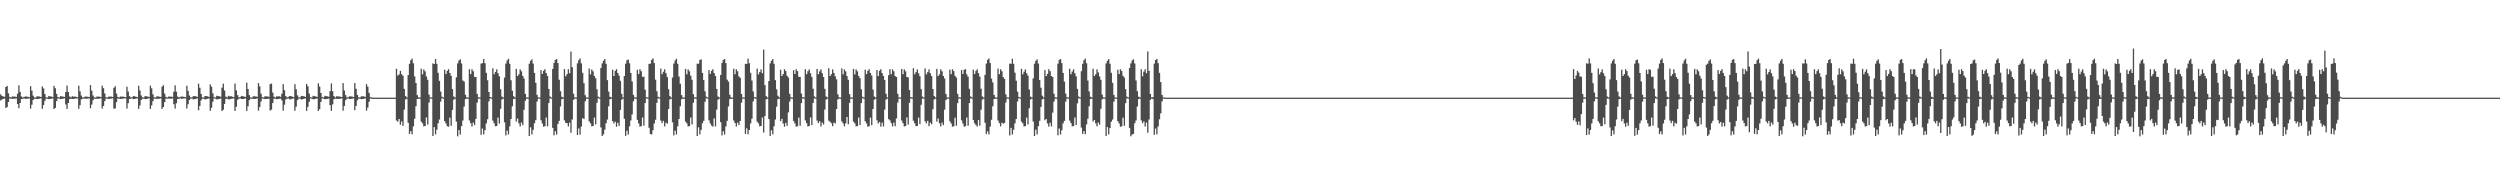 <?xml version="1.0" encoding="UTF-8"?>
<svg xmlns="http://www.w3.org/2000/svg" width="1920" height="150">
  <path d="M0 72.444h1v4.709H0zM1 73.624h1v2.820H1zM2 74.017h1v1.950H2zM3 74.326h1v1.330H3zM4 66.786h1v16.212H4zM5 65.993h1v16.229H5zM6 71.688h1v6.639H6zM7 74.412h1v1.200H7zM8 74.878h1v1.000H8zM9 74.098h1v1.832H9zM10 74.156h1v1.695H10zM11 74.203h1v1.587H11zM12 74.389h1v1.208H12zM13 71.931h1v7.972H13zM14 65.512h1v17.631H14zM15 70.546h1v8.559H15zM16 74.057h1v2.027H16zM17 74.865h1v1.000H17zM18 74.361h1v1.162H18zM19 74.183h1v1.799H19zM20 74.116h1v1.739H20zM21 74.341h1v1.332H21zM22 74.637h1v1.000H22zM23 66.191h1v17.268H23zM24 69.582h1v10.834H24zM25 73.464h1v3.345H25zM26 74.819h1v1.000H26zM27 74.810h1v1.000H27zM28 73.943h1v2.163H28zM29 74.022h1v1.946H29zM30 74.152h1v1.561H30zM31 74.528h1v1.000H31zM32 66.356h1v17.204H32zM33 67.876h1v12.812H33zM34 72.264h1v5.112H34zM35 74.697h1v1.000H35zM36 74.912h1v1.000H36zM37 73.793h1v2.340H37zM38 73.992h1v2.044H38zM39 74.142h1v1.613H39zM40 74.496h1v1.000H40zM41 65.899h1v17.829H41zM42 67.791h1v15.069H42zM43 72.063h1v5.600H43zM44 74.521h1v1.000H44zM45 74.899h1v1.000H45zM46 73.806h1v2.228H46zM47 74.057h1v1.940H47zM48 74.165h1v1.601H48zM49 74.418h1v1.104H49zM50 70.626h1v9.632H50zM51 65.708h1v17.936H51zM52 70.679h1v8.420H52zM53 74.066h1v1.995H53zM54 74.860h1v1.000H54zM55 73.828h1v2.158H55zM56 74.231h1v1.736H56zM57 74.069h1v1.696H57zM58 74.382h1v1.223H58zM59 74.645h1v1.000H59zM60 65.774h1v17.800H60zM61 70.119h1v10.668H61zM62 73.367h1v2.995H62zM63 74.854h1v1.000H63zM64 74.673h1v1.000H64zM65 74.121h1v1.720H65zM66 74.184h1v1.650H66zM67 74.286h1v1.458H67zM68 74.557h1v1.000H68zM69 65.388h1v17.767H69zM70 69.570h1v10.758H70zM71 73.320h1v3.609H71zM72 74.761h1v1.000H72zM73 74.914h1v1.000H73zM74 74.134h1v1.759H74zM75 74.176h1v1.651H75zM76 74.233h1v1.547H76zM77 74.479h1v1.000H77zM78 65.800h1v17.565H78zM79 67.732h1v13.659H79zM80 71.804h1v5.829H80zM81 74.659h1v1.000H81zM82 74.898h1v1.000H82zM83 74.181h1v1.804H83zM84 74.118h1v1.733H84zM85 74.198h1v1.544H85zM86 74.446h1v1.070H86zM87 67.442h1v16.012H87zM88 66.195h1v17.130H88zM89 71.883h1v6.612H89zM90 74.373h1v1.327H90zM91 74.853h1v1.000H91zM92 74.140h1v1.839H92zM93 74.231h1v1.627H93zM94 74.121h1v1.600H94zM95 74.425h1v1.147H95zM96 74.646h1v1.000H96zM97 66.564h1v16.783H97zM98 70.310h1v8.950H98zM99 73.842h1v2.230H99zM100 74.850h1v1.000H100zM101 74.586h1v1.000H101zM102 73.776h1v2.372H102zM103 73.983h1v2.064H103zM104 74.287h1v1.414H104zM105 74.544h1v1.000H105zM106 65.865h1v17.793H106zM107 69.512h1v11.466H107zM108 73.309h1v3.449H108zM109 74.808h1v1.000H109zM110 74.851h1v1.000H110zM111 73.799h1v2.292H111zM112 74.005h1v2.024H112zM113 74.150h1v1.557H113zM114 74.494h1v1.000H114zM115 65.808h1v17.831H115zM116 67.843h1v13.090H116zM117 72.442h1v5.276H117zM118 74.661h1v1.000H118zM119 74.910h1v1.000H119zM120 73.922h1v1.945H120zM121 74.104h1v1.793H121zM122 74.217h1v1.547H122zM123 74.457h1v1.116H123zM124 66.540h1v17.133H124zM125 65.448h1v16.739H125zM126 71.861h1v6.511H126zM127 74.402h1v1.251H127zM128 74.897h1v1.000H128zM129 74.136h1v1.592H129zM130 74.187h1v1.634H130zM131 74.221h1v1.547H131zM132 74.391h1v1.181H132zM133 70.462h1v9.560H133zM134 65.555h1v17.874H134zM135 70.415h1v8.869H135zM136 74.112h1v1.939H136zM137 74.869h1v1.000H137zM138 74.343h1v1.207H138zM139 74.136h1v1.755H139zM140 74.181h1v1.594H140zM141 74.395h1v1.194H141zM142 74.612h1v1.000H142zM143 65.824h1v17.528H143zM144 69.766h1v10.286H144zM145 73.385h1v3.377H145zM146 74.834h1v1.000H146zM147 74.685h1v1.000H147zM148 73.831h1v2.576H148zM149 73.821h1v2.337H149zM150 74.005h1v1.938H150zM151 74.393h1v1.112H151zM152 64.252h1v20.454H152zM153 67.376h1v14.043H153zM154 72.075h1v5.028H154zM155 74.680h1v1.000H155zM156 74.902h1v1.000H156zM157 73.709h1v2.643H157zM158 73.817h1v2.357H158zM159 73.984h1v1.869H159zM160 74.424h1v1.162H160zM161 64.794h1v20.306H161zM162 66.586h1v16.173H162zM163 71.628h1v6.529H163zM164 74.579h1v1.000H164zM165 74.880h1v1.000H165zM166 73.549h1v2.814H166zM167 73.796h1v2.444H167zM168 73.979h1v1.951H168zM169 74.289h1v1.371H169zM170 67.329h1v17.972H170zM171 64.252h1v20.028H171zM172 69.532h1v10.310H172zM173 74.175h1v1.776H173zM174 74.822h1v1.000H174zM175 73.555h1v2.759H175zM176 74.039h1v2.191H176zM177 73.811h1v2.125H177zM178 74.311h1v1.415H178zM179 74.569h1v1.000H179zM180 64.141h1v21.058H180zM181 69.370h1v12.645H181zM182 73.066h1v3.651H182zM183 74.820h1v1.000H183zM184 74.506h1v1.000H184zM185 73.702h1v2.342H185zM186 73.929h1v2.146H186zM187 74.118h1v1.772H187zM188 74.399h1v1.186H188zM189 63.506h1v21.701H189zM190 68.376h1v13.264H190zM191 73.042h1v3.891H191zM192 74.758h1v1.000H192zM193 74.934h1v1.000H193zM194 73.932h1v1.969H194zM195 74.007h1v1.998H195zM196 74.077h1v1.850H196zM197 74.344h1v1.213H197zM198 63.807h1v21.175H198zM199 66.339h1v15.857H199zM200 71.908h1v6.090H200zM201 74.620h1v1.000H201zM202 74.882h1v1.000H202zM203 73.948h1v2.137H203zM204 74.017h1v1.973H204zM205 74.070h1v1.854H205zM206 74.320h1v1.387H206zM207 64.636h1v20.233H207zM208 64.161h1v20.089H208zM209 71.077h1v8.089H209zM210 74.259h1v1.518H210zM211 74.848h1v1.000H211zM212 73.994h1v2.216H212zM213 74.052h1v1.982H213zM214 73.933h1v1.955H214zM215 74.321h1v1.382H215zM216 71.922h1v5.160H216zM217 64.599h1v20.388H217zM218 69.250h1v11.208H218zM219 73.757h1v2.567H219zM220 74.823h1v1.000H220zM221 74.383h1v1.175H221zM222 73.708h1v2.644H222zM223 73.822h1v2.347H223zM224 74.225h1v1.618H224zM225 74.583h1v1.000H225zM226 64.602h1v20.459H226zM227 68.538h1v13.372H227zM228 73.193h1v3.673H228zM229 74.779h1v1.000H229zM230 74.775h1v1.000H230zM231 73.637h1v2.727H231zM232 73.783h1v2.426H232zM233 73.961h1v1.894H233zM234 74.402h1v1.117H234zM235 64.436h1v20.721H235zM236 66.262h1v15.782H236zM237 71.845h1v6.314H237zM238 74.584h1v1.000H238zM239 74.892h1v1.000H239zM240 73.550h1v2.706H240zM241 73.867h1v2.334H241zM242 74.031h1v1.858H242zM243 74.377h1v1.265H243zM244 64.013h1v21.197H244zM245 66.466h1v17.392H245zM246 71.399h1v6.897H246zM247 74.440h1v1.075H247zM248 74.879h1v1.000H248zM249 73.594h1v2.588H249zM250 73.889h1v2.264H250zM251 73.988h1v1.925H251zM252 74.297h1v1.356H252zM253 69.969h1v10.807H253zM254 64.099h1v21.033H254zM255 70.055h1v10.128H255zM256 73.788h1v2.450H256zM257 74.834h1v1.000H257zM258 73.928h1v1.976H258zM259 74.096h1v1.907H259zM260 74.009h1v1.915H260zM261 74.273h1v1.429H261zM262 74.486h1v1.036H262zM263 63.817h1v21.157H263zM264 69.505h1v11.858H264zM265 73.080h1v3.826H265zM266 74.827h1v1.000H266zM267 74.592h1v1.000H267zM268 73.947h1v2.140H268zM269 74.016h1v1.976H269zM270 74.149h1v1.744H270zM271 74.490h1v1.006H271zM272 63.791h1v20.829H272zM273 68.212h1v13.170H273zM274 72.846h1v4.219H274zM275 74.711h1v1.000H275zM276 74.899h1v1.000H276zM277 73.998h1v2.208H277zM278 73.931h1v2.106H278zM279 74.057h1v1.837H279zM280 74.418h1v1.118H280zM281 64.594h1v20.399H281zM282 66.525h1v16.113H282zM283 71.347h1v6.850H283zM284 74.597h1v1.000H284zM285 74.873h1v1.000H285zM286 75.000h1v1.000H286zM287 75.000h1v1.000H287zM288 75.000h1v1.000H288zM289 75.000h1v1.000H289zM290 75.000h1v1.000H290zM291 75.000h1v1.000H291zM292 75.000h1v1.000H292zM293 75.000h1v1.000H293zM294 75.000h1v1.000H294zM295 75.000h1v1.000H295zM296 75.000h1v1.000H296zM297 75.000h1v1.000H297zM298 75.000h1v1.000H298zM299 75.000h1v1.000H299zM300 75.000h1v1.000H300zM301 75.000h1v1.000H301zM302 75.000h1v1.000H302zM303 75.000h1v1.000H303zM304 52.811h1v39.759H304zM305 57.988h1v35.471H305zM306 57.165h1v34.237H306zM307 54.412h1v41.390H307zM308 57.005h1v36.290H308zM309 58.191h1v38.457H309zM310 68.228h1v16.005H310zM311 73.763h1v2.629H311zM312 74.836h1v1.000H312zM313 57.645h1v36.686H313zM314 49.019h1v53.850H314zM315 46.181h1v54.505H315zM316 45.011h1v58.171H316zM317 48.599h1v48.490H317zM318 58.698h1v32.491H318zM319 63.736h1v17.881H319zM320 73.078h1v2.963H320zM321 74.762h1v1.000H321zM322 74.910h1v1.000H322zM323 52.716h1v40.698H323zM324 57.096h1v37.633H324zM325 53.284h1v43.754H325zM326 54.805h1v41.977H326zM327 58.689h1v31.523H327zM328 61.283h1v34.419H328zM329 72.665h1v6.155H329zM330 74.731h1v1.000H330zM331 74.893h1v1.000H331zM332 48.687h1v55.779H332zM333 49.193h1v48.400H333zM334 45.308h1v57.915H334zM335 49.016h1v50.640H335zM336 55.922h1v38.797H336zM337 62.105h1v29.715H337zM338 70.307h1v7.724H338zM339 74.286h1v1.155H339zM340 74.870h1v1.000H340zM341 53.551h1v39.504H341zM342 56.898h1v37.927H342zM343 54.353h1v42.607H343zM344 53.131h1v44.201H344zM345 56.048h1v34.328H345zM346 58.167h1v38.439H346zM347 68.455h1v15.899H347zM348 74.095h1v2.445H348zM349 74.847h1v1.000H349zM350 59.324h1v34.132H350zM351 48.689h1v56.005H351zM352 46.450h1v53.512H352zM353 45.570h1v57.749H353zM354 48.741h1v48.154H354zM355 61.796h1v30.786H355zM356 62.597h1v19.242H356zM357 72.713h1v3.400H357zM358 74.771h1v1.000H358zM359 74.921h1v1.000H359zM360 53.123h1v39.343H360zM361 56.957h1v37.646H361zM362 53.192h1v43.980H362zM363 54.757h1v39.413H363zM364 59.055h1v37.042H364zM365 59.083h1v32.209H365zM366 72.094h1v6.736H366zM367 74.725h1v1.000H367zM368 74.898h1v1.000H368zM369 48.846h1v54.678H369zM370 48.482h1v50.238H370zM371 45.263h1v57.905H371zM372 48.514h1v51.433H372zM373 55.959h1v38.818H373zM374 61.639h1v29.982H374zM375 70.674h1v7.224H375zM376 74.505h1v1.000H376zM377 74.863h1v1.000H377zM378 52.442h1v40.180H378zM379 57.012h1v37.666H379zM380 55.257h1v41.716H380zM381 53.260h1v43.511H381zM382 56.249h1v34.073H382zM383 58.603h1v36.250H383zM384 68.497h1v15.096H384zM385 74.127h1v2.190H385zM386 74.853h1v1.000H386zM387 59.552h1v34.410H387zM388 48.841h1v55.205H388zM389 46.452h1v53.905H389zM390 45.110h1v58.147H390zM391 48.983h1v48.051H391zM392 61.648h1v29.724H392zM393 69.671h1v11.942H393zM394 73.873h1v2.169H394zM395 74.836h1v1.000H395zM396 52.893h1v40.477H396zM397 58.436h1v32.609H397zM398 57.084h1v37.628H398zM399 53.250h1v43.868H399zM400 54.760h1v39.359H400zM401 58.291h1v37.854H401zM402 60.251h1v24.008H402zM403 72.114h1v5.189H403zM404 74.763h1v1.000H404zM405 74.894h1v1.000H405zM406 48.878h1v55.589H406zM407 46.708h1v51.105H407zM408 45.560h1v57.647H408zM409 48.782h1v51.010H409zM410 56.009h1v38.653H410zM411 63.571h1v28.688H411zM412 72.879h1v5.139H412zM413 74.778h1v1.000H413zM414 74.866h1v1.000H414zM415 53.803h1v38.558H415zM416 56.751h1v38.071H416zM417 54.362h1v42.934H417zM418 53.141h1v43.778H418zM419 56.117h1v34.162H419zM420 58.344h1v38.747H420zM421 68.280h1v10.894H421zM422 74.130h1v1.424H422zM423 74.845h1v1.000H423zM424 52.927h1v45.299H424zM425 48.291h1v55.622H425zM426 45.973h1v54.844H426zM427 45.348h1v57.950H427zM428 48.442h1v46.813H428zM429 61.227h1v31.587H429zM430 69.970h1v11.820H430zM431 74.311h1v1.838H431zM432 74.836h1v1.000H432zM433 53.049h1v39.382H433zM434 58.563h1v35.813H434zM435 56.948h1v37.612H435zM436 53.195h1v43.949H436zM437 56.216h1v37.956H437zM438 39.559h1v62.365H438zM439 51.614h1v40.147H439zM440 71.976h1v4.712H440zM441 74.726h1v1.000H441zM442 74.907h1v1.000H442zM443 48.640h1v55.094H443zM444 46.211h1v52.416H444zM445 44.839h1v58.529H445zM446 48.669h1v48.487H446zM447 55.911h1v34.850H447zM448 63.917h1v27.410H448zM449 73.131h1v4.711H449zM450 74.807h1v1.000H450zM451 74.903h1v1.000H451zM452 52.569h1v40.625H452zM453 57.085h1v37.625H453zM454 53.276h1v43.720H454zM455 54.781h1v42.012H455zM456 58.388h1v31.941H456zM457 60.044h1v35.425H457zM458 68.628h1v10.363H458zM459 74.207h1v1.295H459zM460 74.860h1v1.000H460zM461 52.291h1v45.610H461zM462 48.687h1v55.780H462zM463 46.653h1v56.570H463zM464 45.308h1v54.348H464zM465 49.016h1v45.704H465zM466 61.534h1v30.286H466zM467 70.307h1v11.347H467zM468 74.286h1v1.845H468zM469 74.855h1v1.000H469zM470 53.551h1v39.503H470zM471 58.383h1v36.442H471zM472 54.353h1v39.088H472zM473 53.131h1v44.201H473zM474 56.048h1v38.214H474zM475 58.167h1v38.439H475zM476 62.076h1v22.277H476zM477 72.016h1v4.525H477zM478 74.792h1v1.000H478zM479 58.435h1v32.822H479zM480 48.920h1v55.450H480zM481 46.289h1v54.125H481zM482 45.724h1v57.634H482zM483 48.572h1v48.444H483zM484 56.040h1v36.480H484zM485 62.532h1v25.402H485zM486 72.739h1v5.079H486zM487 74.756h1v1.000H487zM488 74.909h1v1.000H488zM489 53.601h1v38.482H489zM490 56.828h1v37.919H490zM491 53.150h1v44.109H491zM492 54.709h1v42.164H492zM493 59.055h1v31.194H493zM494 58.896h1v37.602H494zM495 68.905h1v10.244H495zM496 74.583h1v1.037H496zM497 74.854h1v1.000H497zM498 49.050h1v49.096H498zM499 48.853h1v54.096H499zM500 45.986h1v57.298H500zM501 44.872h1v55.152H501zM502 48.418h1v46.464H502zM503 61.164h1v30.797H503zM504 70.058h1v8.913H504zM505 74.322h1v1.273H505zM506 74.838h1v1.000H506zM507 52.667h1v39.892H507zM508 56.999h1v37.591H508zM509 55.105h1v37.707H509zM510 53.204h1v43.868H510zM511 56.223h1v37.964H511zM512 59.187h1v35.824H512zM513 68.483h1v15.245H513zM514 73.800h1v2.561H514zM515 74.833h1v1.000H515zM516 59.553h1v34.410H516zM517 48.840h1v55.206H517zM518 46.452h1v53.905H518zM519 45.110h1v58.147H519zM520 48.983h1v48.050H520zM521 58.716h1v32.656H521zM522 64.307h1v17.307H522zM523 72.996h1v3.220H523zM524 74.802h1v1.000H524zM525 74.909h1v1.000H525zM526 52.893h1v40.477H526zM527 57.084h1v37.628H527zM528 53.250h1v43.868H528zM529 54.760h1v42.077H529zM530 58.116h1v32.124H530zM531 61.286h1v34.280H531zM532 72.363h1v6.588H532zM533 74.701h1v1.000H533zM534 74.869h1v1.000H534zM535 48.878h1v55.588H535zM536 48.953h1v48.860H536zM537 46.088h1v57.119H537zM538 45.560h1v54.232H538zM539 56.002h1v38.659H539zM540 61.419h1v31.335H540zM541 70.160h1v7.953H541zM542 74.250h1v1.219H542zM543 74.851h1v1.000H543zM544 53.803h1v38.558H544zM545 56.751h1v38.071H545zM546 54.362h1v42.098H546zM547 53.141h1v44.155H547zM548 56.117h1v34.827H548zM549 58.344h1v38.746H549zM550 68.280h1v15.888H550zM551 74.130h1v2.375H551zM552 74.845h1v1.000H552zM553 57.543h1v36.294H553zM554 48.291h1v55.621H554zM555 45.973h1v54.844H555zM556 45.348h1v57.950H556zM557 48.442h1v48.665H557zM558 61.175h1v31.639H558zM559 62.695h1v19.095H559zM560 72.755h1v3.394H560zM561 74.805h1v1.000H561zM562 74.908h1v1.000H562zM563 52.760h1v39.787H563zM564 56.984h1v37.554H564zM565 53.177h1v43.945H565zM566 54.746h1v39.444H566zM567 58.612h1v37.390H567zM568 59.775h1v33.159H568zM569 72.200h1v6.655H569zM570 74.744h1v1.000H570zM571 74.894h1v1.000H571zM572 49.019h1v53.850H572zM573 49.117h1v49.449H573zM574 45.011h1v58.171H574zM575 48.599h1v51.225H575zM576 55.899h1v38.928H576zM577 61.873h1v29.310H577zM578 70.227h1v7.646H578zM579 74.534h1v1.000H579zM580 74.863h1v1.000H580zM581 52.716h1v40.698H581zM582 57.096h1v37.633H582zM583 55.278h1v41.760H583zM584 53.284h1v43.498H584zM585 56.238h1v34.048H585zM586 38.072h1v63.696H586zM587 65.317h1v23.830H587zM588 73.901h1v2.357H588zM589 74.854h1v1.000H589zM590 62.256h1v29.201H590zM591 48.688h1v55.778H591zM592 46.654h1v53.458H592zM593 45.310h1v57.911H593zM594 49.017h1v47.940H594zM595 61.553h1v30.249H595zM596 68.606h1v13.298H596zM597 73.536h1v2.595H597zM598 74.822h1v1.000H598zM599 53.551h1v39.504H599zM600 58.383h1v32.916H600zM601 56.898h1v37.927H601zM602 53.131h1v44.201H602zM603 54.601h1v39.661H603zM604 58.167h1v38.439H604zM605 59.538h1v26.764H605zM606 72.016h1v5.974H606zM607 74.763h1v1.000H607zM608 74.892h1v1.000H608zM609 53.861h1v39.033H609zM610 56.819h1v38.000H610zM611 53.160h1v44.129H611zM612 54.647h1v42.313H612zM613 58.983h1v31.351H613zM614 59.066h1v37.538H614zM615 71.784h1v7.403H615zM616 74.600h1v1.002H616zM617 74.878h1v1.000H617zM618 53.139h1v39.329H618zM619 56.982h1v37.607H619zM620 54.700h1v42.434H620zM621 53.222h1v43.543H621zM622 56.228h1v33.968H622zM623 59.070h1v37.016H623zM624 68.142h1v10.954H624zM625 74.069h1v1.564H625zM626 74.839h1v1.000H626zM627 52.959h1v39.594H627zM628 56.998h1v37.545H628zM629 54.851h1v38.237H629zM630 53.223h1v43.886H630zM631 56.238h1v37.910H631zM632 59.148h1v36.513H632zM633 68.227h1v15.920H633zM634 74.085h1v2.301H634zM635 74.841h1v1.000H635zM636 52.394h1v40.287H636zM637 58.393h1v35.161H637zM638 57.038h1v37.629H638zM639 53.292h1v43.644H639zM640 56.033h1v38.119H640zM641 58.627h1v36.217H641zM642 60.939h1v22.772H642zM643 72.396h1v3.921H643zM644 74.754h1v1.000H644zM645 74.906h1v1.000H645zM646 52.579h1v40.642H646zM647 57.110h1v37.599H647zM648 53.298h1v43.667H648zM649 54.810h1v39.921H649zM650 58.417h1v31.434H650zM651 61.290h1v34.153H651zM652 72.318h1v6.673H652zM653 74.703h1v1.000H653zM654 74.894h1v1.000H654zM655 52.866h1v40.548H655zM656 57.117h1v37.583H656zM657 53.271h1v43.815H657zM658 54.790h1v42.015H658zM659 58.311h1v31.971H659zM660 60.036h1v36.091H660zM661 68.573h1v10.582H661zM662 74.223h1v1.310H662zM663 74.856h1v1.000H663zM664 53.487h1v39.659H664zM665 56.931h1v37.888H665zM666 54.422h1v42.882H666zM667 53.157h1v43.822H667zM668 56.069h1v34.291H668zM669 58.031h1v38.084H669zM670 68.773h1v14.930H670zM671 74.157h1v2.320H671zM672 74.850h1v1.000H672zM673 53.757h1v38.681H673zM674 58.443h1v36.372H674zM675 54.396h1v39.228H675zM676 53.168h1v44.098H676zM677 56.137h1v38.081H677zM678 58.364h1v38.708H678zM679 61.429h1v22.734H679zM680 72.007h1v4.498H680zM681 74.798h1v1.000H681zM682 57.771h1v33.740H682zM683 53.138h1v39.330H683zM684 56.982h1v37.607H684zM685 53.222h1v43.912H685zM686 54.786h1v39.359H686zM687 58.422h1v38.523H687zM688 59.095h1v31.882H688zM689 72.017h1v6.800H689zM690 74.743h1v1.000H690zM691 74.896h1v1.000H691zM692 52.959h1v39.594H692zM693 56.998h1v37.545H693zM694 53.223h1v43.886H694zM695 54.786h1v41.964H695zM696 59.147h1v31.051H696zM697 59.450h1v36.211H697zM698 69.147h1v9.842H698zM699 74.558h1v1.071H699zM700 74.855h1v1.000H700zM701 52.393h1v40.287H701zM702 57.038h1v37.629H702zM703 55.338h1v41.598H703zM704 53.292h1v43.443H704zM705 56.274h1v34.029H705zM706 58.506h1v36.792H706zM707 68.475h1v12.034H707zM708 74.142h1v1.575H708zM709 74.845h1v1.000H709zM710 52.579h1v40.642H710zM711 57.110h1v37.599H711zM712 55.419h1v37.379H712zM713 53.298h1v43.667H713zM714 56.246h1v37.893H714zM715 58.417h1v37.025H715zM716 68.335h1v15.508H716zM717 73.758h1v2.601H717zM718 74.852h1v1.000H718zM719 52.866h1v40.548H719zM720 58.440h1v32.581H720zM721 57.117h1v37.583H721zM722 53.271h1v43.815H722zM723 54.790h1v39.304H723zM724 58.311h1v37.815H724zM725 60.261h1v23.995H725zM726 72.114h1v4.813H726zM727 74.763h1v1.000H727zM728 74.894h1v1.000H728zM729 53.487h1v39.658H729zM730 56.931h1v37.888H730zM731 53.157h1v44.148H731zM732 54.628h1v42.351H732zM733 58.186h1v32.175H733zM734 59.548h1v37.039H734zM735 72.016h1v7.202H735zM736 74.677h1v1.000H736zM737 74.873h1v1.000H737zM738 53.757h1v38.681H738zM739 56.797h1v38.018H739zM740 53.563h1v43.702H740zM741 53.168h1v43.721H741zM742 57.145h1v33.118H742zM743 58.943h1v37.639H743zM744 68.209h1v10.957H744zM745 74.027h1v1.592H745zM746 74.850h1v1.000H746zM747 53.515h1v38.675H747zM748 56.893h1v37.839H748zM749 54.429h1v41.518H749zM750 53.181h1v44.043H750zM751 56.170h1v35.950H751zM752 58.900h1v37.588H752zM753 68.169h1v16.117H753zM754 74.043h1v2.333H754zM755 74.839h1v1.000H755zM756 57.478h1v36.758H756zM757 48.853h1v54.096H757zM758 45.986h1v54.952H758zM759 44.872h1v58.413H759zM760 48.418h1v48.806H760zM761 60.342h1v31.619H761zM762 63.267h1v18.349H762zM763 72.887h1v3.198H763zM764 74.779h1v1.000H764zM765 74.909h1v1.000H765zM766 52.667h1v39.892H766zM767 56.999h1v37.591H767zM768 53.204h1v43.868H768zM769 54.754h1v39.433H769zM770 59.187h1v35.824H770zM771 60.617h1v33.800H771zM772 72.448h1v6.278H772zM773 74.740h1v1.000H773zM774 74.897h1v1.000H774zM775 48.840h1v55.206H775zM776 48.999h1v49.216H776zM777 45.110h1v58.147H777zM778 48.983h1v50.694H778zM779 55.870h1v38.881H779zM780 62.007h1v29.365H780zM781 70.400h1v7.504H781zM782 74.386h1v1.032H782zM783 74.873h1v1.000H783zM784 52.893h1v40.477H784zM785 57.084h1v37.628H785zM786 55.083h1v42.035H786zM787 53.250h1v43.588H787zM788 56.192h1v34.107H788zM789 58.116h1v37.450H789zM790 68.787h1v14.316H790zM791 74.182h1v2.230H791zM792 74.848h1v1.000H792zM793 60.156h1v33.198H793zM794 48.878h1v55.588H794zM795 46.708h1v52.895H795zM796 45.560h1v57.648H796zM797 48.782h1v48.114H797zM798 61.419h1v31.335H798zM799 67.305h1v14.759H799zM800 73.462h1v2.751H800zM801 74.810h1v1.000H801zM802 53.803h1v38.558H802zM803 58.444h1v32.934H803zM804 56.751h1v38.071H804zM805 53.141h1v44.155H805zM806 54.677h1v39.566H806zM807 58.344h1v38.746H807zM808 59.200h1v27.288H808zM809 72.007h1v5.965H809zM810 74.754h1v1.000H810zM811 74.896h1v1.000H811zM812 48.830h1v55.082H812zM813 45.973h1v52.709H813zM814 45.348h1v57.950H814zM815 48.442h1v51.604H815zM816 55.988h1v38.774H816zM817 62.695h1v30.119H817zM818 71.827h1v6.184H818zM819 74.655h1v1.000H819zM820 74.868h1v1.000H820zM821 52.760h1v39.787H821zM822 56.984h1v37.554H822zM823 54.952h1v42.170H823zM824 53.177h1v43.587H824zM825 56.212h1v34.031H825zM826 58.612h1v37.390H826zM827 68.249h1v11.163H827zM828 74.129h1v1.415H828zM829 74.848h1v1.000H829zM830 54.658h1v43.308H830zM831 49.019h1v53.850H831zM832 46.181h1v54.505H832zM833 45.011h1v58.171H833zM834 48.599h1v46.959H834zM835 61.873h1v29.310H835zM836 70.227h1v11.389H836zM837 74.299h1v1.742H837zM838 74.846h1v1.000H838zM839 52.716h1v40.698H839zM840 58.399h1v33.765H840zM841 57.096h1v37.633H841zM842 53.284h1v43.754H842zM843 55.608h1v38.496H843zM844 58.689h1v37.013H844zM845 61.283h1v22.300H845zM846 72.665h1v3.626H846zM847 74.750h1v1.000H847zM848 74.897h1v1.000H848zM849 48.687h1v55.779H849zM850 46.653h1v50.939H850zM851 45.308h1v57.915H851zM852 49.016h1v49.281H852zM853 55.922h1v37.584H853zM854 63.591h1v28.230H854zM855 72.841h1v5.190H855zM856 74.781h1v1.000H856zM857 74.900h1v1.000H857zM858 53.551h1v39.504H858zM859 56.898h1v37.927H859zM860 53.131h1v44.201H860zM861 54.601h1v42.406H861zM862 58.167h1v32.209H862zM863 59.538h1v37.068H863zM864 68.455h1v10.763H864zM865 74.205h1v1.346H865zM866 74.851h1v1.000H866zM867 52.216h1v46.014H867zM868 48.689h1v56.005H868zM869 46.450h1v56.868H869zM870 45.570h1v57.231H870zM871 48.741h1v45.938H871zM872 61.796h1v30.786H872zM873 70.025h1v11.814H873zM874 74.246h1v1.867H874zM875 74.843h1v1.000H875zM876 53.123h1v39.343H876zM877 58.593h1v36.009H877zM878 54.989h1v38.264H878zM879 53.192h1v43.980H879zM880 56.205h1v37.964H880zM881 39.535h1v62.431H881zM882 54.357h1v37.409H882zM883 72.137h1v4.570H883zM884 74.725h1v1.000H884zM885 74.697h1v1.423H885zM886 48.844h1v54.683H886zM887 46.059h1v52.660H887zM888 45.264h1v57.901H888zM889 48.516h1v48.612H889zM890 55.960h1v35.643H890zM891 63.056h1v24.007H891zM892 72.892h1v4.964H892zM893 74.760h1v1.000H893zM894 74.897h1v1.000H894zM895 74.993h1v1.000H895zM896 74.998h1v1.000H896zM897 75.000h1v1.000H897zM898 75.000h1v1.000H898zM899 75.000h1v1.000H899zM900 75.000h1v1.000H900zM901 75.000h1v1.000H901zM902 75.000h1v1.000H902zM903 75.000h1v1.000H903zM904 75.000h1v1.000H904zM905 75.000h1v1.000H905zM906 75.000h1v1.000H906zM907 75.000h1v1.000H907zM908 75.000h1v1.000H908zM909 75.000h1v1.000H909zM910 75.000h1v1.000H910zM911 75.000h1v1.000H911zM912 75.000h1v1.000H912zM913 75.000h1v1.000H913zM914 75.000h1v1.000H914zM915 75.000h1v1.000H915zM916 75.000h1v1.000H916zM917 75.000h1v1.000H917zM918 75.000h1v1.000H918zM919 75.000h1v1.000H919zM920 75.000h1v1.000H920zM921 75.000h1v1.000H921zM922 75.000h1v1.000H922zM923 75.000h1v1.000H923zM924 75.000h1v1.000H924zM925 75.000h1v1.000H925zM926 75.000h1v1.000H926zM927 75.000h1v1.000H927zM928 75.000h1v1.000H928zM929 75.000h1v1.000H929zM930 75.000h1v1.000H930zM931 75.000h1v1.000H931zM932 75.000h1v1.000H932zM933 75.000h1v1.000H933zM934 75.000h1v1.000H934zM935 75.000h1v1.000H935zM936 75.000h1v1.000H936zM937 75.000h1v1.000H937zM938 75.000h1v1.000H938zM939 75.000h1v1.000H939zM940 75.000h1v1.000H940zM941 75.000h1v1.000H941zM942 75.000h1v1.000H942zM943 75.000h1v1.000H943zM944 75.000h1v1.000H944zM945 75.000h1v1.000H945zM946 75.000h1v1.000H946zM947 75.000h1v1.000H947zM948 75.000h1v1.000H948zM949 75.000h1v1.000H949zM950 75.000h1v1.000H950zM951 75.000h1v1.000H951zM952 75.000h1v1.000H952zM953 75.000h1v1.000H953zM954 75.000h1v1.000H954zM955 75.000h1v1.000H955zM956 75.000h1v1.000H956zM957 75.000h1v1.000H957zM958 75.000h1v1.000H958zM959 75.000h1v1.000H959zM960 75.000h1v1.000H960zM961 75.000h1v1.000H961zM962 75.000h1v1.000H962zM963 75.000h1v1.000H963zM964 75.000h1v1.000H964zM965 75.000h1v1.000H965zM966 75.000h1v1.000H966zM967 75.000h1v1.000H967zM968 75.000h1v1.000H968zM969 75.000h1v1.000H969zM970 75.000h1v1.000H970zM971 75.000h1v1.000H971zM972 75.000h1v1.000H972zM973 75.000h1v1.000H973zM974 75.000h1v1.000H974zM975 75.000h1v1.000H975zM976 75.000h1v1.000H976zM977 75.000h1v1.000H977zM978 75.000h1v1.000H978zM979 75.000h1v1.000H979zM980 75.000h1v1.000H980zM981 75.000h1v1.000H981zM982 75.000h1v1.000H982zM983 75.000h1v1.000H983zM984 75.000h1v1.000H984zM985 75.000h1v1.000H985zM986 75.000h1v1.000H986zM987 75.000h1v1.000H987zM988 75.000h1v1.000H988zM989 75.000h1v1.000H989zM990 75.000h1v1.000H990zM991 75.000h1v1.000H991zM992 75.000h1v1.000H992zM993 75.000h1v1.000H993zM994 75.000h1v1.000H994zM995 75.000h1v1.000H995zM996 75.000h1v1.000H996zM997 75.000h1v1.000H997zM998 75.000h1v1.000H998zM999 75.000h1v1.000H999zM1000 75.000h1v1.000H1000zM1001 75.000h1v1.000H1001zM1002 75.000h1v1.000H1002zM1003 75.000h1v1.000H1003zM1004 75.000h1v1.000H1004zM1005 75.000h1v1.000H1005zM1006 75.000h1v1.000H1006zM1007 75.000h1v1.000H1007zM1008 75.000h1v1.000H1008zM1009 75.000h1v1.000H1009zM1010 75.000h1v1.000H1010zM1011 75.000h1v1.000H1011zM1012 75.000h1v1.000H1012zM1013 75.000h1v1.000H1013zM1014 75.000h1v1.000H1014zM1015 75.000h1v1.000H1015zM1016 75.000h1v1.000H1016zM1017 75.000h1v1.000H1017zM1018 75.000h1v1.000H1018zM1019 75.000h1v1.000H1019zM1020 75.000h1v1.000H1020zM1021 75.000h1v1.000H1021zM1022 75.000h1v1.000H1022zM1023 75.000h1v1.000H1023zM1024 75.000h1v1.000H1024zM1025 75.000h1v1.000H1025zM1026 75.000h1v1.000H1026zM1027 75.000h1v1.000H1027zM1028 75.000h1v1.000H1028zM1029 75.000h1v1.000H1029zM1030 75.000h1v1.000H1030zM1031 75.000h1v1.000H1031zM1032 75.000h1v1.000H1032zM1033 75.000h1v1.000H1033zM1034 75.000h1v1.000H1034zM1035 75.000h1v1.000H1035zM1036 75.000h1v1.000H1036zM1037 75.000h1v1.000H1037zM1038 75.000h1v1.000H1038zM1039 75.000h1v1.000H1039zM1040 75.000h1v1.000H1040zM1041 75.000h1v1.000H1041zM1042 75.000h1v1.000H1042zM1043 75.000h1v1.000H1043zM1044 75.000h1v1.000H1044zM1045 75.000h1v1.000H1045zM1046 75.000h1v1.000H1046zM1047 75.000h1v1.000H1047zM1048 75.000h1v1.000H1048zM1049 75.000h1v1.000H1049zM1050 75.000h1v1.000H1050zM1051 75.000h1v1.000H1051zM1052 75.000h1v1.000H1052zM1053 75.000h1v1.000H1053zM1054 75.000h1v1.000H1054zM1055 75.000h1v1.000H1055zM1056 75.000h1v1.000H1056zM1057 75.000h1v1.000H1057zM1058 75.000h1v1.000H1058zM1059 75.000h1v1.000H1059zM1060 75.000h1v1.000H1060zM1061 75.000h1v1.000H1061zM1062 75.000h1v1.000H1062zM1063 75.000h1v1.000H1063zM1064 75.000h1v1.000H1064zM1065 75.000h1v1.000H1065zM1066 75.000h1v1.000H1066zM1067 75.000h1v1.000H1067zM1068 75.000h1v1.000H1068zM1069 75.000h1v1.000H1069zM1070 75.000h1v1.000H1070zM1071 75.000h1v1.000H1071zM1072 75.000h1v1.000H1072zM1073 75.000h1v1.000H1073zM1074 75.000h1v1.000H1074zM1075 75.000h1v1.000H1075zM1076 75.000h1v1.000H1076zM1077 75.000h1v1.000H1077zM1078 75.000h1v1.000H1078zM1079 75.000h1v1.000H1079zM1080 75.000h1v1.000H1080zM1081 75.000h1v1.000H1081zM1082 75.000h1v1.000H1082zM1083 75.000h1v1.000H1083zM1084 75.000h1v1.000H1084zM1085 75.000h1v1.000H1085zM1086 75.000h1v1.000H1086zM1087 75.000h1v1.000H1087zM1088 75.000h1v1.000H1088zM1089 75.000h1v1.000H1089zM1090 75.000h1v1.000H1090zM1091 75.000h1v1.000H1091zM1092 75.000h1v1.000H1092zM1093 75.000h1v1.000H1093zM1094 75.000h1v1.000H1094zM1095 75.000h1v1.000H1095zM1096 75.000h1v1.000H1096zM1097 75.000h1v1.000H1097zM1098 75.000h1v1.000H1098zM1099 75.000h1v1.000H1099zM1100 75.000h1v1.000H1100zM1101 75.000h1v1.000H1101zM1102 75.000h1v1.000H1102zM1103 75.000h1v1.000H1103zM1104 75.000h1v1.000H1104zM1105 75.000h1v1.000H1105zM1106 75.000h1v1.000H1106zM1107 75.000h1v1.000H1107zM1108 75.000h1v1.000H1108zM1109 75.000h1v1.000H1109zM1110 75.000h1v1.000H1110zM1111 75.000h1v1.000H1111zM1112 75.000h1v1.000H1112zM1113 75.000h1v1.000H1113zM1114 75.000h1v1.000H1114zM1115 75.000h1v1.000H1115zM1116 75.000h1v1.000H1116zM1117 75.000h1v1.000H1117zM1118 75.000h1v1.000H1118zM1119 75.000h1v1.000H1119zM1120 75.000h1v1.000H1120zM1121 75.000h1v1.000H1121zM1122 75.000h1v1.000H1122zM1123 75.000h1v1.000H1123zM1124 75.000h1v1.000H1124zM1125 75.000h1v1.000H1125zM1126 75.000h1v1.000H1126zM1127 75.000h1v1.000H1127zM1128 75.000h1v1.000H1128zM1129 75.000h1v1.000H1129zM1130 75.000h1v1.000H1130zM1131 75.000h1v1.000H1131zM1132 75.000h1v1.000H1132zM1133 75.000h1v1.000H1133zM1134 75.000h1v1.000H1134zM1135 75.000h1v1.000H1135zM1136 75.000h1v1.000H1136zM1137 75.000h1v1.000H1137zM1138 75.000h1v1.000H1138zM1139 75.000h1v1.000H1139zM1140 75.000h1v1.000H1140zM1141 75.000h1v1.000H1141zM1142 75.000h1v1.000H1142zM1143 75.000h1v1.000H1143zM1144 75.000h1v1.000H1144zM1145 75.000h1v1.000H1145zM1146 75.000h1v1.000H1146zM1147 75.000h1v1.000H1147zM1148 75.000h1v1.000H1148zM1149 75.000h1v1.000H1149zM1150 75.000h1v1.000H1150zM1151 75.000h1v1.000H1151zM1152 75.000h1v1.000H1152zM1153 75.000h1v1.000H1153zM1154 75.000h1v1.000H1154zM1155 75.000h1v1.000H1155zM1156 75.000h1v1.000H1156zM1157 75.000h1v1.000H1157zM1158 75.000h1v1.000H1158zM1159 75.000h1v1.000H1159zM1160 75.000h1v1.000H1160zM1161 75.000h1v1.000H1161zM1162 75.000h1v1.000H1162zM1163 75.000h1v1.000H1163zM1164 75.000h1v1.000H1164zM1165 75.000h1v1.000H1165zM1166 75.000h1v1.000H1166zM1167 75.000h1v1.000H1167zM1168 75.000h1v1.000H1168zM1169 75.000h1v1.000H1169zM1170 75.000h1v1.000H1170zM1171 75.000h1v1.000H1171zM1172 75.000h1v1.000H1172zM1173 75.000h1v1.000H1173zM1174 75.000h1v1.000H1174zM1175 75.000h1v1.000H1175zM1176 75.000h1v1.000H1176zM1177 75.000h1v1.000H1177zM1178 75.000h1v1.000H1178zM1179 75.000h1v1.000H1179zM1180 75.000h1v1.000H1180zM1181 75.000h1v1.000H1181zM1182 75.000h1v1.000H1182zM1183 75.000h1v1.000H1183zM1184 75.000h1v1.000H1184zM1185 75.000h1v1.000H1185zM1186 75.000h1v1.000H1186zM1187 75.000h1v1.000H1187zM1188 75.000h1v1.000H1188zM1189 75.000h1v1.000H1189zM1190 75.000h1v1.000H1190zM1191 75.000h1v1.000H1191zM1192 75.000h1v1.000H1192zM1193 75.000h1v1.000H1193zM1194 75.000h1v1.000H1194zM1195 75.000h1v1.000H1195zM1196 75.000h1v1.000H1196zM1197 75.000h1v1.000H1197zM1198 75.000h1v1.000H1198zM1199 75.000h1v1.000H1199zM1200 75.000h1v1.000H1200zM1201 75.000h1v1.000H1201zM1202 75.000h1v1.000H1202zM1203 75.000h1v1.000H1203zM1204 75.000h1v1.000H1204zM1205 75.000h1v1.000H1205zM1206 75.000h1v1.000H1206zM1207 75.000h1v1.000H1207zM1208 53.072h1v39.409H1208zM1209 60.674h1v30.021H1209zM1210 57.951h1v35.550H1210zM1211 54.359h1v41.547H1211zM1212 55.738h1v37.571H1212zM1213 58.732h1v37.577H1213zM1214 58.947h1v28.679H1214zM1215 72.149h1v6.686H1215zM1216 74.724h1v1.000H1216zM1217 74.896h1v1.000H1217zM1218 48.641h1v55.091H1218zM1219 48.971h1v49.656H1219zM1220 44.838h1v58.533H1220zM1221 48.668h1v51.189H1221zM1222 55.911h1v38.922H1222zM1223 63.906h1v27.443H1223zM1224 71.088h1v6.755H1224zM1225 74.633h1v1.000H1225zM1226 74.866h1v1.000H1226zM1227 52.569h1v40.625H1227zM1228 57.085h1v37.625H1228zM1229 55.373h1v41.623H1229zM1230 53.276h1v43.517H1230zM1231 56.224h1v34.105H1231zM1232 58.388h1v37.081H1232zM1233 68.628h1v11.889H1233zM1234 74.134h1v1.567H1234zM1235 74.860h1v1.000H1235zM1236 60.987h1v36.914H1236zM1237 48.687h1v55.780H1237zM1238 46.653h1v53.461H1238zM1239 45.308h1v57.915H1239zM1240 49.016h1v47.943H1240zM1241 61.534h1v30.286H1241zM1242 70.307h1v11.601H1242zM1243 74.044h1v2.087H1243zM1244 74.855h1v1.000H1244zM1245 53.551h1v39.503H1245zM1246 58.383h1v32.916H1246zM1247 56.898h1v37.927H1247zM1248 53.131h1v44.201H1248zM1249 54.601h1v39.661H1249zM1250 58.167h1v38.439H1250zM1251 59.538h1v24.816H1251zM1252 72.016h1v4.525H1252zM1253 74.767h1v1.000H1253zM1254 74.892h1v1.000H1254zM1255 48.920h1v55.450H1255zM1256 46.289h1v51.962H1256zM1257 45.724h1v57.634H1257zM1258 48.572h1v51.364H1258zM1259 56.040h1v38.675H1259zM1260 62.532h1v29.988H1260zM1261 72.739h1v5.344H1261zM1262 74.756h1v1.000H1262zM1263 74.894h1v1.000H1263zM1264 53.601h1v38.482H1264zM1265 56.828h1v37.919H1265zM1266 53.150h1v44.109H1266zM1267 53.612h1v43.261H1267zM1268 58.987h1v31.262H1268zM1269 58.896h1v37.602H1269zM1270 68.169h1v10.981H1270zM1271 74.043h1v1.577H1271zM1272 74.847h1v1.000H1272zM1273 52.627h1v45.519H1273zM1274 48.853h1v54.096H1274zM1275 45.986h1v54.952H1275zM1276 44.872h1v58.413H1276zM1277 48.418h1v46.464H1277zM1278 61.164h1v30.797H1278zM1279 70.058h1v11.558H1279zM1280 74.322h1v1.764H1280zM1281 74.838h1v1.000H1281zM1282 52.667h1v39.892H1282zM1283 58.479h1v36.110H1283zM1284 56.981h1v35.831H1284zM1285 53.204h1v43.868H1285zM1286 56.223h1v37.964H1286zM1287 59.187h1v35.824H1287zM1288 60.617h1v23.112H1288zM1289 72.448h1v3.913H1289zM1290 74.748h1v1.000H1290zM1291 74.905h1v1.000H1291zM1292 48.840h1v55.206H1292zM1293 46.452h1v51.763H1293zM1294 45.110h1v58.147H1294zM1295 48.983h1v48.050H1295zM1296 55.870h1v35.502H1296zM1297 64.307h1v23.606H1297zM1298 72.996h1v4.789H1298zM1299 74.802h1v1.000H1299zM1300 74.907h1v1.000H1300zM1301 52.893h1v40.477H1301zM1302 57.084h1v37.628H1302zM1303 53.250h1v43.868H1303zM1304 54.760h1v42.077H1304zM1305 58.116h1v32.183H1305zM1306 60.340h1v35.226H1306zM1307 69.322h1v9.629H1307zM1308 74.426h1v1.031H1308zM1309 74.861h1v1.000H1309zM1310 49.740h1v48.264H1310zM1311 48.878h1v55.588H1311zM1312 46.708h1v56.499H1312zM1313 45.560h1v54.232H1313zM1314 48.782h1v45.879H1314zM1315 61.419h1v31.335H1315zM1316 70.160h1v11.356H1316zM1317 74.250h1v1.964H1317zM1318 74.851h1v1.000H1318zM1319 53.803h1v38.558H1319zM1320 56.751h1v38.071H1320zM1321 54.362h1v39.312H1321zM1322 53.141h1v44.155H1322zM1323 56.117h1v38.126H1323zM1324 58.344h1v38.746H1324zM1325 66.930h1v17.238H1325zM1326 73.487h1v3.017H1326zM1327 74.801h1v1.000H1327zM1328 57.543h1v36.294H1328zM1329 48.291h1v55.621H1329zM1330 45.973h1v54.844H1330zM1331 45.348h1v57.950H1331zM1332 48.442h1v48.665H1332zM1333 55.988h1v36.826H1333zM1334 62.695h1v19.095H1334zM1335 72.755h1v3.903H1335zM1336 74.775h1v1.000H1336zM1337 74.908h1v1.000H1337zM1338 52.760h1v39.787H1338zM1339 56.984h1v37.554H1339zM1340 53.177h1v43.945H1340zM1341 54.746h1v42.018H1341zM1342 39.544h1v50.699H1342zM1343 51.171h1v50.390H1343zM1344 70.939h1v9.468H1344zM1345 74.364h1v1.326H1345zM1346 74.859h1v1.000H1346zM1347 49.195h1v53.676H1347zM1348 49.018h1v49.549H1348zM1349 46.181h1v56.998H1349zM1350 45.013h1v54.808H1350zM1351 48.600h1v46.226H1351zM1352 61.890h1v29.275H1352zM1353 70.227h1v7.646H1353zM1354 74.299h1v1.186H1354zM1355 74.846h1v1.000H1355zM1356 52.716h1v40.698H1356zM1357 57.096h1v37.633H1357zM1358 55.278h1v37.545H1358zM1359 53.284h1v43.754H1359zM1360 56.238h1v37.866H1360zM1361 58.689h1v37.013H1361zM1362 68.829h1v14.755H1362zM1363 74.174h1v2.096H1363zM1364 74.853h1v1.000H1364zM1365 60.987h1v32.781H1365zM1366 48.687h1v55.779H1366zM1367 46.653h1v53.461H1367zM1368 45.308h1v57.915H1368zM1369 49.016h1v47.943H1369zM1370 58.721h1v33.100H1370zM1371 63.591h1v18.318H1371zM1372 72.841h1v3.290H1372zM1373 74.804h1v1.000H1373zM1374 74.919h1v1.000H1374zM1375 53.551h1v39.504H1375zM1376 56.898h1v37.927H1376zM1377 53.131h1v44.201H1377zM1378 54.601h1v39.661H1378zM1379 58.167h1v37.997H1379zM1380 59.538h1v37.068H1380zM1381 72.016h1v6.761H1381zM1382 74.677h1v1.000H1382zM1383 74.888h1v1.000H1383zM1384 48.689h1v56.005H1384zM1385 48.770h1v49.350H1385zM1386 45.570h1v57.749H1386zM1387 48.741h1v51.127H1387zM1388 56.020h1v38.659H1388zM1389 62.196h1v30.385H1389zM1390 70.025h1v8.083H1390zM1391 74.344h1v1.153H1391zM1392 74.862h1v1.000H1392zM1393 53.123h1v39.343H1393zM1394 56.957h1v37.646H1394zM1395 54.651h1v42.521H1395zM1396 53.192h1v43.605H1396zM1397 56.205h1v34.008H1397zM1398 59.055h1v37.042H1398zM1399 68.142h1v16.139H1399zM1400 74.069h1v2.270H1400zM1401 74.839h1v1.000H1401zM1402 57.423h1v36.583H1402zM1403 48.482h1v55.043H1403zM1404 46.059h1v54.694H1404zM1405 45.263h1v57.905H1405zM1406 48.514h1v48.614H1406zM1407 61.639h1v29.982H1407zM1408 65.543h1v16.195H1408zM1409 72.892h1v3.174H1409zM1410 74.760h1v1.000H1410zM1411 57.424h1v35.198H1411zM1412 52.442h1v39.768H1412zM1413 57.012h1v37.666H1413zM1414 53.260h1v43.713H1414zM1415 54.771h1v39.410H1415zM1416 58.603h1v36.250H1416zM1417 60.933h1v29.800H1417zM1418 72.396h1v6.338H1418zM1419 74.754h1v1.000H1419zM1420 74.896h1v1.000H1420zM1421 48.841h1v55.205H1421zM1422 48.999h1v49.215H1422zM1423 45.110h1v58.147H1423zM1424 48.983h1v50.694H1424zM1425 55.870h1v38.881H1425zM1426 64.307h1v27.065H1426zM1427 70.822h1v7.082H1427zM1428 74.644h1v1.000H1428zM1429 74.873h1v1.000H1429zM1430 52.893h1v40.477H1430zM1431 57.084h1v37.628H1431zM1432 55.083h1v42.035H1432zM1433 53.250h1v43.588H1433zM1434 56.192h1v34.107H1434zM1435 58.291h1v37.854H1435zM1436 68.572h1v12.087H1436zM1437 74.092h1v1.615H1437zM1438 74.853h1v1.000H1438zM1439 60.156h1v37.849H1439zM1440 48.878h1v55.589H1440zM1441 46.708h1v52.895H1441zM1442 45.560h1v57.647H1442zM1443 48.782h1v48.114H1443zM1444 61.438h1v30.821H1444zM1445 70.336h1v11.626H1445zM1446 74.019h1v2.144H1446zM1447 74.860h1v1.000H1447zM1448 53.803h1v38.558H1448zM1449 58.444h1v32.934H1449zM1450 56.751h1v38.071H1450zM1451 53.141h1v44.155H1451zM1452 54.677h1v39.566H1452zM1453 58.344h1v38.747H1453zM1454 59.200h1v24.968H1454zM1455 72.007h1v5.004H1455zM1456 74.754h1v1.000H1456zM1457 74.896h1v1.000H1457zM1458 48.830h1v55.083H1458zM1459 45.973h1v52.710H1459zM1460 45.348h1v57.950H1460zM1461 48.442h1v51.604H1461zM1462 55.988h1v38.774H1462zM1463 62.695h1v30.119H1463zM1464 72.755h1v5.256H1464zM1465 74.775h1v1.000H1465zM1466 74.868h1v1.000H1466zM1467 53.049h1v39.382H1467zM1468 56.948h1v37.612H1468zM1469 53.195h1v43.949H1469zM1470 53.247h1v43.533H1470zM1471 57.974h1v32.242H1471zM1472 59.135h1v36.534H1472zM1473 68.227h1v10.761H1473zM1474 74.090h1v1.539H1474zM1475 74.846h1v1.000H1475zM1476 52.330h1v45.525H1476zM1477 48.641h1v55.091H1477zM1478 46.210h1v54.512H1478zM1479 44.838h1v58.533H1479zM1480 48.668h1v46.165H1480zM1481 61.427h1v29.917H1481zM1482 70.295h1v11.250H1482zM1483 74.310h1v1.745H1483zM1484 74.848h1v1.000H1484zM1485 52.569h1v40.625H1485zM1486 58.395h1v36.314H1486zM1487 57.085h1v35.732H1487zM1488 53.276h1v43.720H1488zM1489 56.224h1v37.940H1489zM1490 37.652h1v64.508H1490zM1491 49.560h1v42.049H1491zM1492 72.118h1v4.513H1492zM1493 74.745h1v1.000H1493zM1494 74.909h1v1.000H1494zM1495 48.687h1v55.779H1495zM1496 46.654h1v50.937H1496zM1497 45.310h1v57.910H1497zM1498 49.017h1v47.940H1498zM1499 55.923h1v35.879H1499zM1500 63.600h1v26.489H1500zM1501 72.841h1v5.033H1501zM1502 74.786h1v1.000H1502zM1503 74.900h1v1.000H1503zM1504 53.551h1v39.503H1504zM1505 56.898h1v37.927H1505zM1506 53.131h1v44.201H1506zM1507 54.601h1v42.406H1507zM1508 58.167h1v32.209H1508zM1509 59.538h1v37.068H1509zM1510 68.455h1v10.763H1510zM1511 74.308h1v1.242H1511zM1512 74.851h1v1.000H1512zM1513 49.182h1v49.097H1513zM1514 48.678h1v55.691H1514zM1515 46.289h1v57.069H1515zM1516 45.724h1v54.212H1516zM1517 48.572h1v46.144H1517zM1518 61.767h1v30.753H1518zM1519 69.971h1v11.852H1519zM1520 74.270h1v1.816H1520zM1521 74.843h1v1.000H1521zM1522 53.601h1v38.482H1522zM1523 56.828h1v37.919H1523zM1524 54.391h1v39.137H1524zM1525 53.150h1v44.109H1525zM1526 56.147h1v38.062H1526zM1527 58.896h1v37.602H1527zM1528 64.508h1v19.780H1528zM1529 73.090h1v3.286H1529zM1530 74.753h1v1.000H1530zM1531 57.478h1v36.758H1531zM1532 48.853h1v54.096H1532zM1533 45.986h1v54.952H1533zM1534 44.872h1v58.413H1534zM1535 48.418h1v48.806H1535zM1536 55.818h1v36.143H1536zM1537 63.267h1v19.918H1537zM1538 72.887h1v4.313H1538zM1539 74.779h1v1.000H1539zM1540 74.909h1v1.000H1540zM1541 52.667h1v39.892H1541zM1542 56.999h1v37.591H1542zM1543 53.204h1v43.868H1543zM1544 54.754h1v42.012H1544zM1545 59.187h1v31.097H1545zM1546 60.617h1v34.394H1546zM1547 71.976h1v6.966H1547zM1548 74.596h1v1.005H1548zM1549 74.877h1v1.000H1549zM1550 49.934h1v54.112H1550zM1551 48.840h1v49.375H1551zM1552 46.452h1v56.805H1552zM1553 45.110h1v54.567H1553zM1554 48.983h1v45.768H1554zM1555 61.647h1v29.725H1555zM1556 70.361h1v7.622H1556zM1557 74.318h1v1.099H1557zM1558 74.853h1v1.000H1558zM1559 52.893h1v40.477H1559zM1560 57.084h1v37.628H1560zM1561 55.083h1v37.817H1561zM1562 53.250h1v43.868H1562zM1563 56.192h1v37.927H1563zM1564 58.116h1v37.450H1564zM1565 68.787h1v15.157H1565zM1566 74.182h1v2.230H1566zM1567 74.848h1v1.000H1567zM1568 60.156h1v33.198H1568zM1569 48.878h1v55.588H1569zM1570 46.708h1v52.895H1570zM1571 45.560h1v57.648H1571zM1572 48.782h1v48.114H1572zM1573 58.751h1v34.003H1573zM1574 62.874h1v19.190H1574zM1575 72.692h1v3.521H1575zM1576 74.793h1v1.000H1576zM1577 74.914h1v1.000H1577zM1578 53.803h1v38.558H1578zM1579 56.751h1v38.071H1579zM1580 53.141h1v44.155H1580zM1581 54.677h1v40.734H1581zM1582 58.344h1v31.168H1582zM1583 59.200h1v37.890H1583zM1584 72.007h1v7.167H1584zM1585 74.690h1v1.000H1585zM1586 74.890h1v1.000H1586zM1587 48.830h1v55.082H1587zM1588 48.291h1v50.391H1588zM1589 45.348h1v57.950H1589zM1590 48.442h1v51.604H1590zM1591 55.988h1v38.774H1591zM1592 61.227h1v31.587H1592zM1593 69.970h1v8.041H1593zM1594 74.330h1v1.145H1594zM1595 74.868h1v1.000H1595zM1596 52.760h1v39.787H1596zM1597 56.984h1v37.554H1597zM1598 54.952h1v42.170H1598zM1599 53.177h1v43.587H1599zM1600 56.212h1v34.031H1600zM1601 58.612h1v37.390H1601zM1602 68.249h1v15.778H1602zM1603 74.129h1v2.228H1603zM1604 74.848h1v1.000H1604zM1605 57.645h1v36.686H1605zM1606 49.019h1v53.850H1606zM1607 46.181h1v54.505H1607zM1608 45.011h1v58.171H1608zM1609 48.599h1v48.490H1609zM1610 61.873h1v29.310H1610zM1611 65.250h1v16.366H1611zM1612 73.078h1v2.963H1612zM1613 74.762h1v1.000H1613zM1614 64.171h1v24.940H1614zM1615 52.716h1v40.698H1615zM1616 57.096h1v37.633H1616zM1617 53.284h1v43.754H1617zM1618 54.805h1v39.299H1618zM1619 58.689h1v37.013H1619zM1620 61.283h1v29.189H1620zM1621 72.665h1v5.945H1621zM1622 74.750h1v1.000H1622zM1623 74.897h1v1.000H1623zM1624 48.687h1v55.779H1624zM1625 49.193h1v48.400H1625zM1626 45.308h1v57.915H1626zM1627 49.016h1v50.640H1627zM1628 55.922h1v38.797H1628zM1629 63.591h1v28.230H1629zM1630 70.586h1v7.445H1630zM1631 74.643h1v1.000H1631zM1632 74.870h1v1.000H1632zM1633 53.551h1v39.504H1633zM1634 56.898h1v37.927H1634zM1635 54.353h1v42.979H1635zM1636 53.131h1v43.876H1636zM1637 56.048h1v34.328H1637zM1638 37.294h1v64.045H1638zM1639 65.222h1v20.576H1639zM1640 73.920h1v2.224H1640zM1641 74.829h1v1.000H1641zM1642 61.802h1v35.583H1642zM1643 48.688h1v56.007H1643zM1644 46.451h1v53.510H1644zM1645 45.572h1v57.745H1645zM1646 48.742h1v48.150H1646zM1647 61.815h1v30.749H1647zM1648 70.026h1v11.810H1648zM1649 73.884h1v2.229H1649zM1650 74.832h1v1.000H1650zM1651 53.123h1v39.343H1651zM1652 58.593h1v32.699H1652zM1653 56.957h1v37.646H1653zM1654 53.192h1v43.980H1654zM1655 54.757h1v39.413H1655zM1656 59.055h1v37.042H1656zM1657 59.083h1v25.199H1657zM1658 72.094h1v4.910H1658zM1659 74.725h1v1.000H1659zM1660 74.901h1v1.000H1660zM1661 48.846h1v54.678H1661zM1662 46.059h1v52.661H1662zM1663 45.263h1v57.905H1663zM1664 48.514h1v51.433H1664zM1665 55.959h1v38.818H1665zM1666 63.046h1v28.574H1666zM1667 72.892h1v5.006H1667zM1668 74.760h1v1.000H1668zM1669 74.872h1v1.000H1669zM1670 52.442h1v40.180H1670zM1671 57.012h1v37.666H1671zM1672 53.708h1v43.266H1672zM1673 53.260h1v43.511H1673zM1674 56.842h1v33.480H1674zM1675 58.603h1v36.250H1675zM1676 68.497h1v10.468H1676zM1677 74.127h1v1.398H1677zM1678 74.853h1v1.000H1678zM1679 52.492h1v45.058H1679zM1680 48.841h1v55.205H1680zM1681 46.452h1v53.905H1681zM1682 45.110h1v58.147H1682zM1683 48.983h1v46.335H1683zM1684 61.648h1v29.724H1684zM1685 70.361h1v11.253H1685zM1686 74.318h1v1.723H1686zM1687 74.853h1v1.000H1687zM1688 52.893h1v40.477H1688zM1689 58.436h1v36.276H1689zM1690 57.084h1v35.817H1690zM1691 53.250h1v43.868H1691zM1692 56.192h1v37.927H1692zM1693 58.291h1v37.854H1693zM1694 60.251h1v24.008H1694zM1695 72.114h1v4.373H1695zM1696 74.781h1v1.000H1696zM1697 74.909h1v1.000H1697zM1698 48.878h1v55.589H1698zM1699 46.708h1v51.105H1699zM1700 45.560h1v57.647H1700zM1701 48.782h1v48.114H1701zM1702 56.009h1v36.063H1702zM1703 63.571h1v28.688H1703zM1704 72.879h1v5.059H1704zM1705 74.795h1v1.000H1705zM1706 74.896h1v1.000H1706zM1707 53.803h1v38.558H1707zM1708 56.751h1v38.071H1708zM1709 53.141h1v44.155H1709zM1710 54.677h1v42.242H1710zM1711 58.344h1v31.935H1711zM1712 59.200h1v37.890H1712zM1713 68.280h1v10.894H1713zM1714 74.272h1v1.282H1714zM1715 74.849h1v1.000H1715zM1716 49.483h1v48.744H1716zM1717 48.291h1v55.622H1717zM1718 45.973h1v57.324H1718zM1719 45.348h1v54.698H1719zM1720 48.442h1v46.321H1720zM1721 61.227h1v31.587H1721zM1722 69.970h1v11.820H1722zM1723 74.311h1v1.838H1723zM1724 74.836h1v1.000H1724zM1725 53.049h1v39.382H1725zM1726 57.135h1v37.424H1726zM1727 54.746h1v38.408H1727zM1728 53.195h1v43.949H1728zM1729 56.216h1v37.956H1729zM1730 59.135h1v36.534H1730zM1731 64.717h1v19.430H1731zM1732 73.132h1v3.254H1732zM1733 74.746h1v1.000H1733zM1734 58.126h1v36.248H1734zM1735 48.641h1v55.091H1735zM1736 46.210h1v54.512H1736zM1737 44.838h1v58.533H1737zM1738 48.668h1v48.471H1738zM1739 55.911h1v35.433H1739zM1740 63.909h1v19.162H1740zM1741 73.131h1v4.102H1741zM1742 74.807h1v1.000H1742zM1743 74.911h1v1.000H1743zM1744 52.569h1v40.625H1744zM1745 57.085h1v37.625H1745zM1746 53.276h1v43.720H1746zM1747 54.781h1v42.012H1747zM1748 58.388h1v31.941H1748zM1749 61.275h1v34.194H1749zM1750 71.168h1v7.823H1750zM1751 74.585h1v1.000H1751zM1752 74.864h1v1.000H1752zM1753 50.263h1v54.203H1753zM1754 48.687h1v48.906H1754zM1755 46.653h1v56.570H1755zM1756 45.308h1v54.348H1756zM1757 49.016h1v45.704H1757zM1758 61.534h1v30.286H1758zM1759 70.307h1v7.736H1759zM1760 74.286h1v1.155H1760zM1761 74.855h1v1.000H1761zM1762 53.551h1v39.503H1762zM1763 56.898h1v37.927H1763zM1764 54.353h1v39.088H1764zM1765 53.131h1v44.201H1765zM1766 56.048h1v38.214H1766zM1767 58.167h1v38.439H1767zM1768 68.455h1v15.899H1768zM1769 74.095h1v2.445H1769zM1770 74.847h1v1.000H1770zM1771 58.435h1v34.841H1771zM1772 48.678h1v55.691H1772zM1773 46.289h1v54.125H1773zM1774 45.724h1v57.634H1774zM1775 48.572h1v48.444H1775zM1776 58.748h1v33.773H1776zM1777 62.532h1v19.291H1777zM1778 72.739h1v3.356H1778zM1779 74.756h1v1.000H1779zM1780 74.909h1v1.000H1780zM1781 53.601h1v38.482H1781zM1782 56.828h1v37.919H1782zM1783 53.150h1v44.109H1783zM1784 54.709h1v41.135H1784zM1785 38.928h1v58.001H1785zM1786 51.802h1v49.849H1786zM1787 71.996h1v8.220H1787zM1788 74.495h1v1.000H1788zM1789 74.893h1v1.000H1789zM1790 49.049h1v53.902H1790zM1791 48.854h1v49.802H1791zM1792 44.873h1v58.409H1792zM1793 48.419h1v51.602H1793zM1794 55.819h1v39.062H1794zM1795 61.183h1v30.761H1795zM1796 70.058h1v7.851H1796zM1797 74.336h1v1.123H1797zM1798 74.869h1v1.000H1798zM1799 74.984h1v1.000H1799zM1800 74.998h1v1.000H1800zM1801 74.999h1v1.000H1801zM1802 75.000h1v1.000H1802zM1803 75.000h1v1.000H1803zM1804 75.000h1v1.000H1804zM1805 75.000h1v1.000H1805zM1806 75.000h1v1.000H1806zM1807 75.000h1v1.000H1807zM1808 75.000h1v1.000H1808zM1809 75.000h1v1.000H1809zM1810 75.000h1v1.000H1810zM1811 75.000h1v1.000H1811zM1812 75.000h1v1.000H1812zM1813 75.000h1v1.000H1813zM1814 75.000h1v1.000H1814zM1815 75.000h1v1.000H1815zM1816 75.000h1v1.000H1816zM1817 75.000h1v1.000H1817zM1818 75.000h1v1.000H1818zM1819 75.000h1v1.000H1819zM1820 75.000h1v1.000H1820zM1821 75.000h1v1.000H1821zM1822 75.000h1v1.000H1822zM1823 75.000h1v1.000H1823zM1824 75.000h1v1.000H1824zM1825 75.000h1v1.000H1825zM1826 75.000h1v1.000H1826zM1827 75.000h1v1.000H1827zM1828 75.000h1v1.000H1828zM1829 75.000h1v1.000H1829zM1830 75.000h1v1.000H1830zM1831 75.000h1v1.000H1831zM1832 75.000h1v1.000H1832zM1833 75.000h1v1.000H1833zM1834 75.000h1v1.000H1834zM1835 75.000h1v1.000H1835zM1836 75.000h1v1.000H1836zM1837 75.000h1v1.000H1837zM1838 75.000h1v1.000H1838zM1839 75.000h1v1.000H1839zM1840 75.000h1v1.000H1840zM1841 75.000h1v1.000H1841zM1842 75.000h1v1.000H1842zM1843 75.000h1v1.000H1843zM1844 75.000h1v1.000H1844zM1845 75.000h1v1.000H1845zM1846 75.000h1v1.000H1846zM1847 75.000h1v1.000H1847zM1848 75.000h1v1.000H1848zM1849 75.000h1v1.000H1849zM1850 75.000h1v1.000H1850zM1851 75.000h1v1.000H1851zM1852 75.000h1v1.000H1852zM1853 75.000h1v1.000H1853zM1854 75.000h1v1.000H1854zM1855 75.000h1v1.000H1855zM1856 75.000h1v1.000H1856zM1857 75.000h1v1.000H1857zM1858 75.000h1v1.000H1858zM1859 75.000h1v1.000H1859zM1860 75.000h1v1.000H1860zM1861 75.000h1v1.000H1861zM1862 75.000h1v1.000H1862zM1863 75.000h1v1.000H1863zM1864 75.000h1v1.000H1864zM1865 75.000h1v1.000H1865zM1866 75.000h1v1.000H1866zM1867 75.000h1v1.000H1867zM1868 75.000h1v1.000H1868zM1869 75.000h1v1.000H1869zM1870 75.000h1v1.000H1870zM1871 75.000h1v1.000H1871zM1872 75.000h1v1.000H1872zM1873 75.000h1v1.000H1873zM1874 75.000h1v1.000H1874zM1875 75.000h1v1.000H1875zM1876 75.000h1v1.000H1876zM1877 75.000h1v1.000H1877zM1878 75.000h1v1.000H1878zM1879 75.000h1v1.000H1879zM1880 75.000h1v1.000H1880zM1881 75.000h1v1.000H1881zM1882 75.000h1v1.000H1882zM1883 75.000h1v1.000H1883zM1884 75.000h1v1.000H1884zM1885 75.000h1v1.000H1885zM1886 75.000h1v1.000H1886zM1887 75.000h1v1.000H1887zM1888 75.000h1v1.000H1888zM1889 75.000h1v1.000H1889zM1890 75.000h1v1.000H1890zM1891 75.000h1v1.000H1891zM1892 75.000h1v1.000H1892zM1893 75.000h1v1.000H1893zM1894 75.000h1v1.000H1894zM1895 75.000h1v1.000H1895zM1896 75.000h1v1.000H1896zM1897 75.000h1v1.000H1897zM1898 75.000h1v1.000H1898zM1899 75.000h1v1.000H1899zM1900 75.000h1v1.000H1900zM1901 75.000h1v1.000H1901zM1902 75.000h1v1.000H1902zM1903 75.000h1v1.000H1903zM1904 75.000h1v1.000H1904zM1905 75.000h1v1.000H1905zM1906 75.000h1v1.000H1906zM1907 75.000h1v1.000H1907zM1908 75.000h1v1.000H1908zM1909 75.000h1v1.000H1909zM1910 75.000h1v1.000H1910zM1911 75.000h1v1.000H1911zM1912 75.000h1v1.000H1912zM1913 75.000h1v1.000H1913zM1914 75.000h1v1.000H1914zM1915 75.000h1v1.000H1915zM1916 75.000h1v1.000H1916zM1917 75.000h1v1.000H1917zM1918 75.000h1v1.000H1918zM1919 75.000h1v1.000H1919z" fill="#4a4a4a"></path>
</svg>
